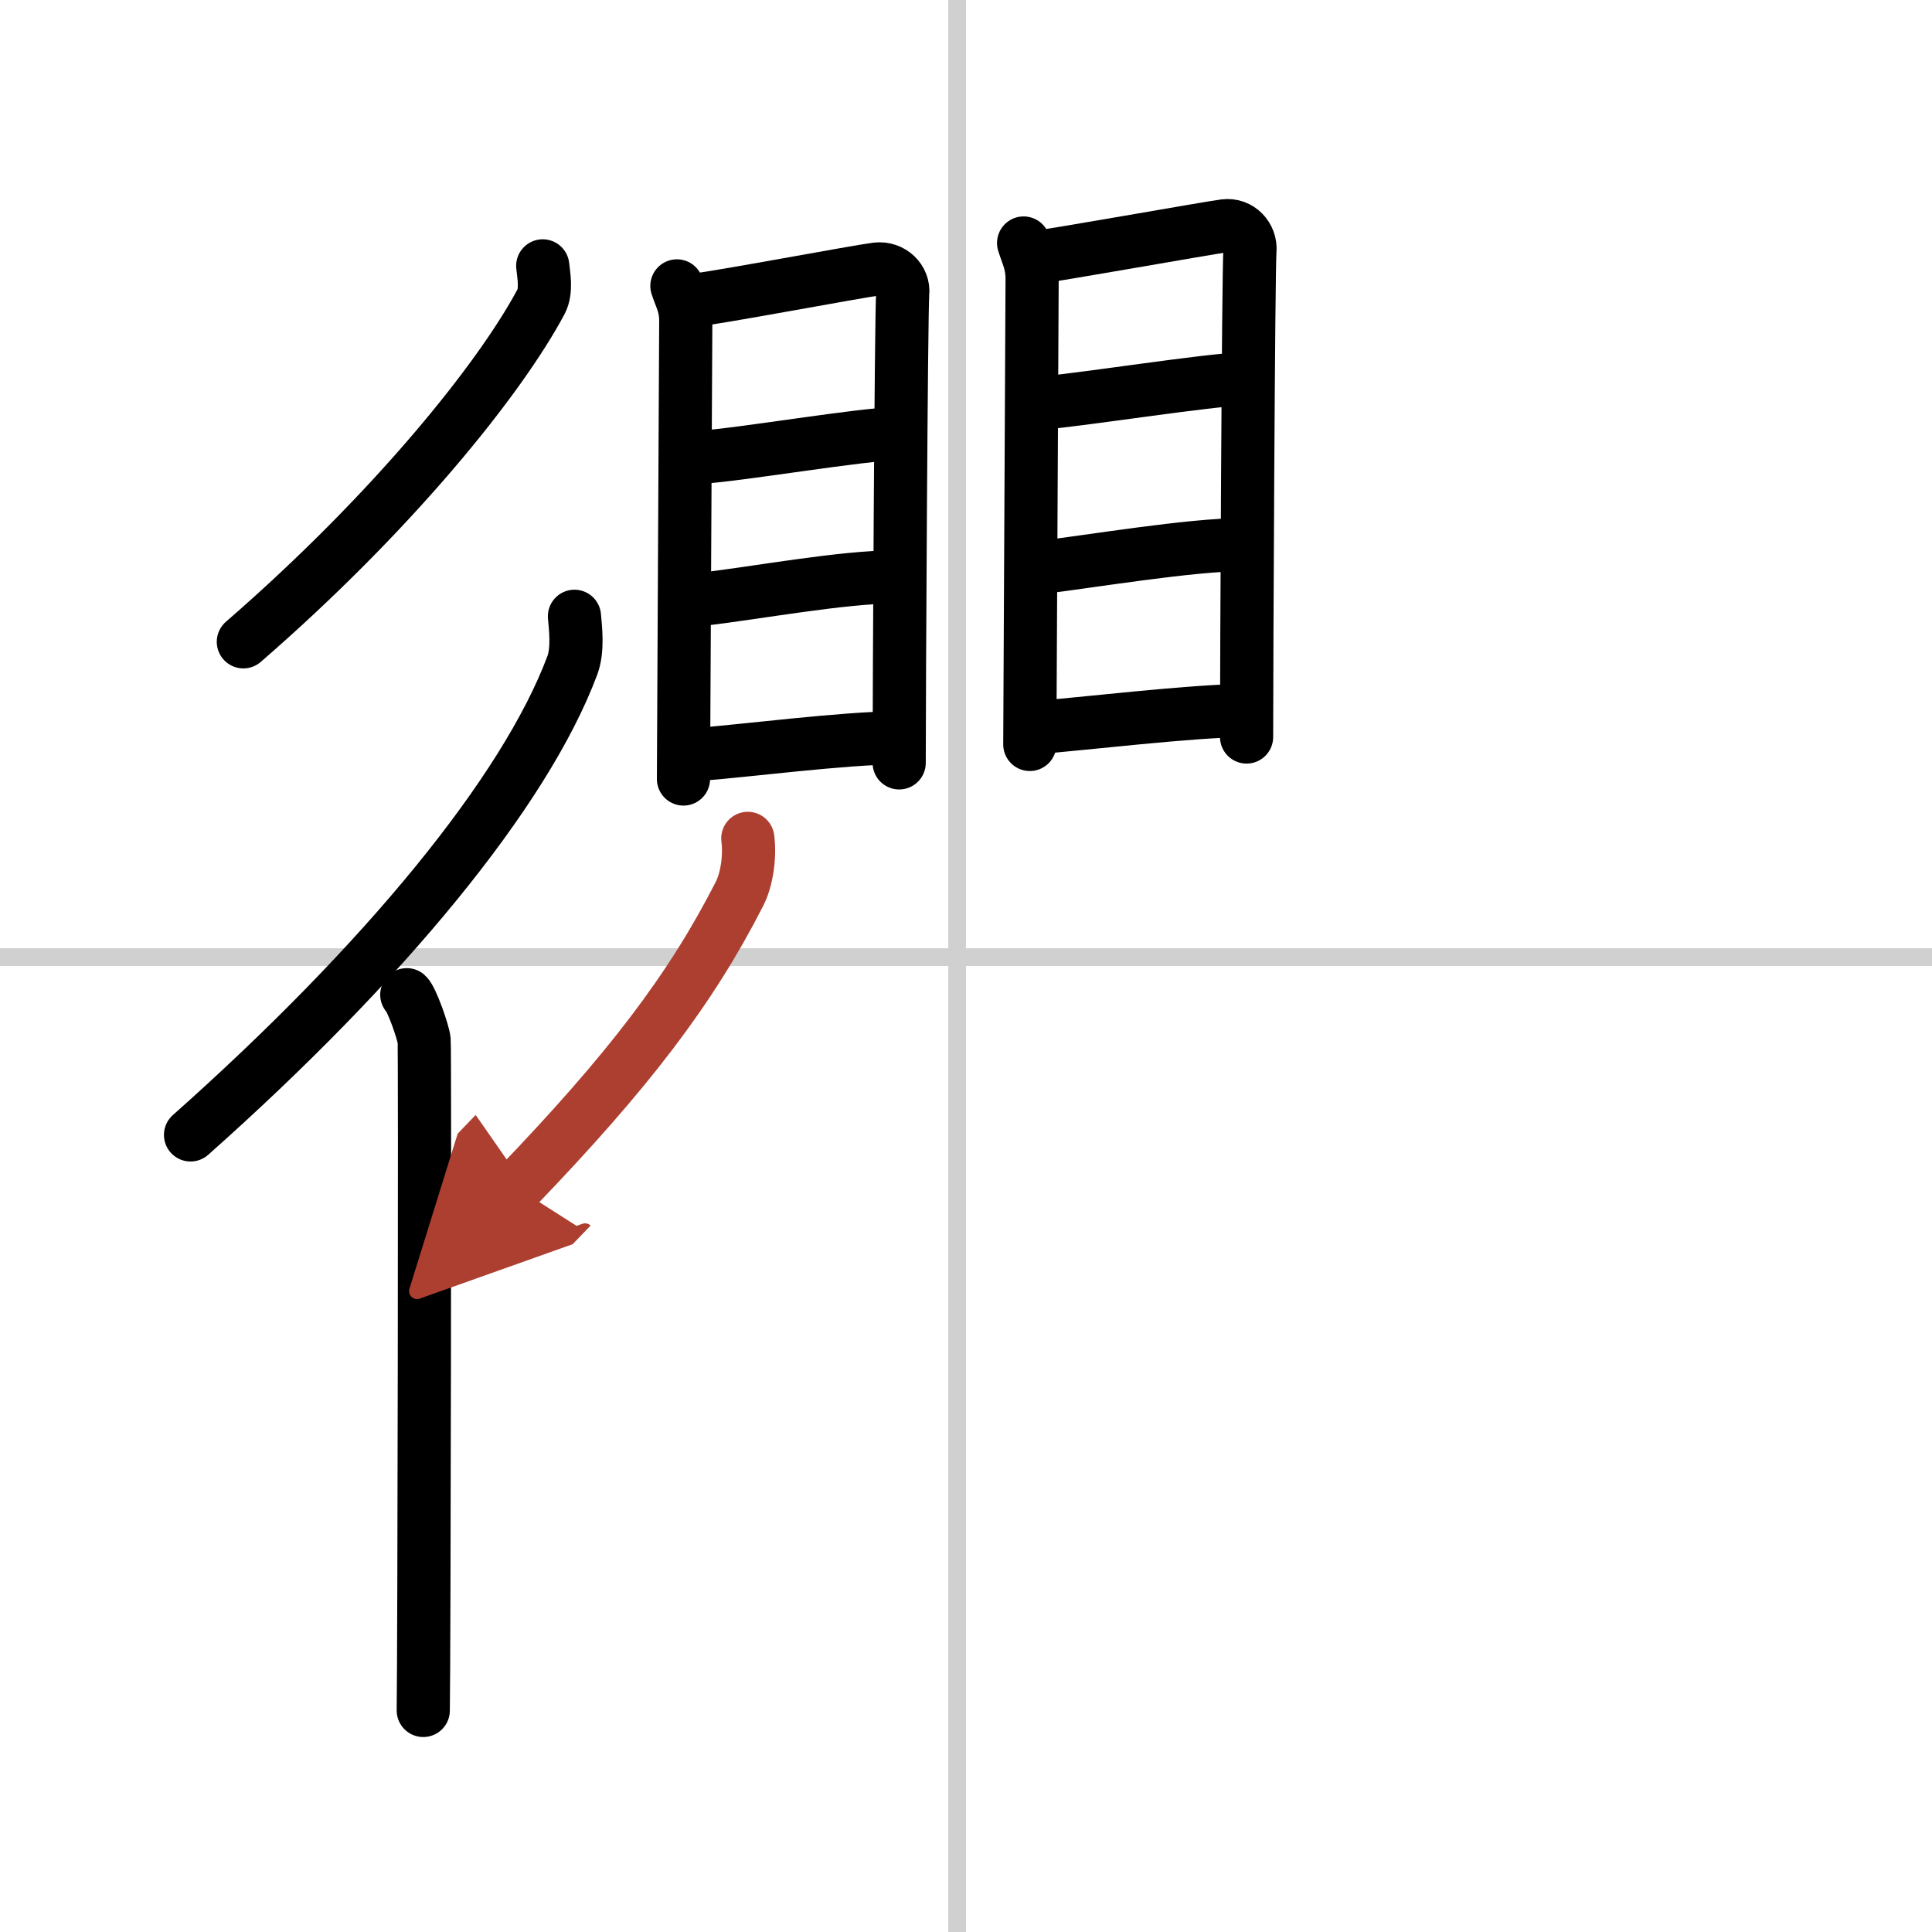 <svg width="400" height="400" viewBox="0 0 109 109" xmlns="http://www.w3.org/2000/svg"><defs><marker id="a" markerWidth="4" orient="auto" refX="1" refY="5" viewBox="0 0 10 10"><polyline points="0 0 10 5 0 10 1 5" fill="#ad3f31" stroke="#ad3f31"/></marker></defs><g fill="none" stroke="#000" stroke-linecap="round" stroke-linejoin="round" stroke-width="3"><rect width="100%" height="100%" fill="#fff" stroke="#fff"/><line x1="54" x2="54" y2="109" stroke="#d0d0d0" stroke-width="1"/><line x2="109" y1="54" y2="54" stroke="#d0d0d0" stroke-width="1"/><path d="m30.62 15c0.05 0.5 0.23 1.39-0.09 2.01-2.3 4.33-8.35 11.87-16.8 19.2"/><path d="m32.41 34.77c0.06 0.69 0.21 1.88-0.12 2.77-2.67 7.14-10.64 16.81-21.54 26.49"/><path d="m22.95 56.12c0.27 0.24 0.93 2.09 0.98 2.58s0 34.77-0.05 37.8"/><path d="m38.19 16.13c0.2 0.63 0.5 1.1 0.5 1.94s-0.13 25.46-0.13 25.88"/><path d="m39.12 16.94c1.15-0.1 9.28-1.63 10.33-1.76 0.87-0.1 1.56 0.59 1.48 1.37-0.09 0.99-0.2 22.68-0.2 26.49"/><path d="m39.5 25.8c2.26-0.14 9.25-1.33 11.09-1.33"/><path d="m39.6 33.81c3.04-0.35 7.91-1.26 10.86-1.26"/><path d="m39.29 42.57c2.61-0.19 8.37-0.94 11.32-0.94"/><path d="M57.75,13.71c0.2,0.65,0.48,1.14,0.48,2.01S58.1,41.56,58.1,42"/><path d="m58.17 14.56c1.1-0.11 9.91-1.69 10.92-1.82 0.84-0.11 1.5 0.61 1.43 1.41-0.09 1.02-0.19 23.48-0.19 27.43"/><path d="m58.54 22.76c2.18-0.15 9.88-1.38 11.65-1.38"/><path d="m58.62 32.03c2.93-0.36 8.59-1.3 11.43-1.3"/><path d="m58.33 41.06c2.51-0.19 9.03-0.97 11.87-0.97"/><path d="m42.19 47.3c0.13 0.99-0.04 2.29-0.47 3.13-2.76 5.41-6.26 9.99-12.58 16.57" marker-end="url(#a)" stroke="#ad3f31"/></g></svg>
